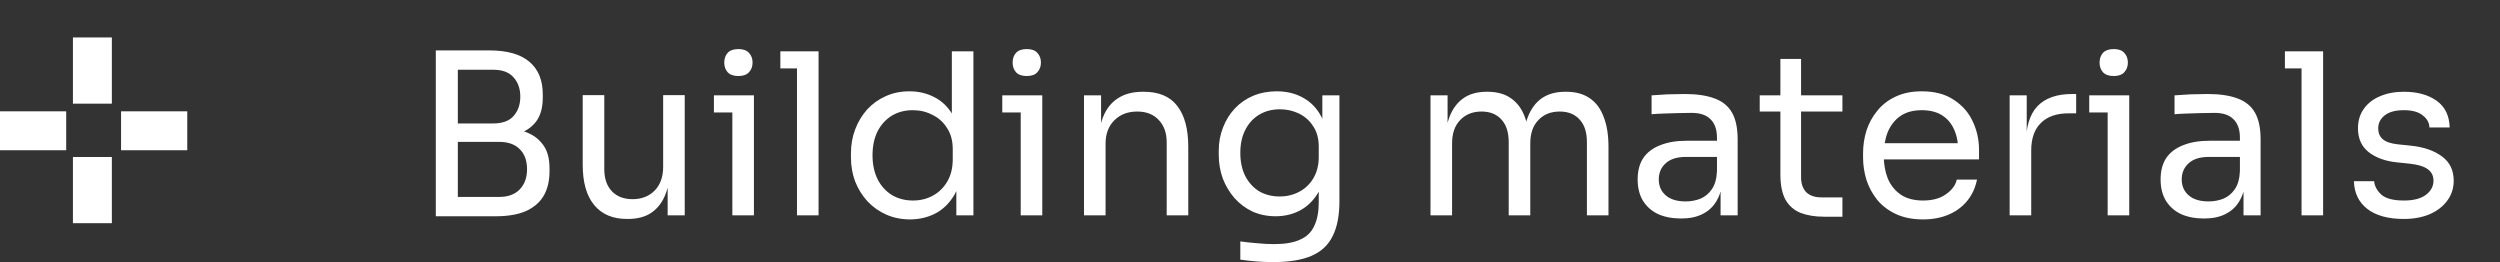<?xml version="1.0" encoding="UTF-8"?> <svg xmlns="http://www.w3.org/2000/svg" width="267" height="28" viewBox="0 0 267 28" fill="none"><rect x="0" y="0" width="267" height="28" fill="#333333" stroke="none"/><path d="M48.416 23.096V21.032H53.312C54.256 21.032 54.984 20.768 55.496 20.24C56.024 19.696 56.288 18.976 56.288 18.08C56.288 17.168 56.032 16.456 55.52 15.944C55.008 15.416 54.272 15.152 53.312 15.152H48.416V13.616H52.976C54.096 13.616 55.08 13.752 55.928 14.024C56.792 14.296 57.464 14.752 57.944 15.392C58.44 16.016 58.688 16.872 58.688 17.96V18.296C58.688 19.32 58.48 20.192 58.064 20.912C57.648 21.616 57.016 22.16 56.168 22.544C55.32 22.912 54.256 23.096 52.976 23.096H48.416ZM46.544 23.096V5.384H48.896V23.096H46.544ZM48.416 14.72V13.184H52.664C53.656 13.184 54.384 12.92 54.848 12.392C55.328 11.848 55.568 11.16 55.568 10.328C55.568 9.48 55.328 8.792 54.848 8.264C54.384 7.72 53.656 7.448 52.664 7.448H48.416V5.384H52.256C54.176 5.384 55.608 5.792 56.552 6.608C57.496 7.408 57.968 8.568 57.968 10.088V10.424C57.968 11.496 57.728 12.352 57.248 12.992C56.768 13.616 56.096 14.064 55.232 14.336C54.384 14.592 53.392 14.72 52.256 14.72H48.416ZM66.96 23.384C65.441 23.384 64.272 22.888 63.456 21.896C62.641 20.904 62.233 19.472 62.233 17.6V10.16H64.537V18.056C64.537 19.064 64.808 19.856 65.353 20.432C65.897 20.992 66.632 21.272 67.561 21.272C68.52 21.272 69.305 20.968 69.912 20.36C70.52 19.736 70.825 18.888 70.825 17.816V10.16H73.129V23H71.305V17.504H71.593C71.593 18.768 71.424 19.84 71.088 20.72C70.752 21.584 70.249 22.248 69.576 22.712C68.921 23.16 68.081 23.384 67.056 23.384H66.96ZM78.215 23V10.184H80.519V23H78.215ZM76.247 12.008V10.184H80.519V12.008H76.247ZM78.863 8.12C78.351 8.12 77.967 7.984 77.711 7.712C77.471 7.44 77.351 7.096 77.351 6.68C77.351 6.264 77.471 5.92 77.711 5.648C77.967 5.376 78.351 5.24 78.863 5.24C79.375 5.24 79.751 5.376 79.991 5.648C80.247 5.92 80.375 6.264 80.375 6.68C80.375 7.096 80.247 7.44 79.991 7.712C79.751 7.984 79.375 8.12 78.863 8.12ZM85.118 23V5.48H87.422V23H85.118ZM83.342 7.304V5.48H87.422V7.304H83.342ZM97.193 23.432C96.281 23.432 95.441 23.264 94.673 22.928C93.905 22.592 93.233 22.12 92.657 21.512C92.097 20.904 91.657 20.2 91.337 19.4C91.033 18.6 90.881 17.736 90.881 16.808V16.376C90.881 15.464 91.033 14.608 91.337 13.808C91.641 13.008 92.065 12.304 92.609 11.696C93.169 11.088 93.825 10.616 94.577 10.28C95.345 9.928 96.193 9.752 97.121 9.752C98.097 9.752 98.985 9.96 99.785 10.376C100.585 10.776 101.241 11.408 101.753 12.272C102.265 13.136 102.553 14.256 102.617 15.632L101.657 14.096V5.48H103.961V23H102.137V17.312H102.809C102.745 18.768 102.441 19.952 101.897 20.864C101.353 21.76 100.665 22.416 99.833 22.832C99.017 23.232 98.137 23.432 97.193 23.432ZM97.505 21.416C98.289 21.416 99.001 21.24 99.641 20.888C100.281 20.536 100.793 20.032 101.177 19.376C101.561 18.704 101.753 17.92 101.753 17.024V15.92C101.753 15.04 101.553 14.296 101.153 13.688C100.769 13.064 100.249 12.592 99.593 12.272C98.953 11.936 98.249 11.768 97.481 11.768C96.633 11.768 95.881 11.968 95.225 12.368C94.585 12.768 94.081 13.328 93.713 14.048C93.361 14.768 93.185 15.616 93.185 16.592C93.185 17.568 93.369 18.424 93.737 19.16C94.105 19.88 94.617 20.44 95.273 20.84C95.929 21.224 96.673 21.416 97.505 21.416ZM109.012 23V10.184H111.316V23H109.012ZM107.044 12.008V10.184H111.316V12.008H107.044ZM109.66 8.12C109.148 8.12 108.764 7.984 108.508 7.712C108.268 7.44 108.148 7.096 108.148 6.68C108.148 6.264 108.268 5.92 108.508 5.648C108.764 5.376 109.148 5.24 109.66 5.24C110.172 5.24 110.548 5.376 110.788 5.648C111.044 5.92 111.172 6.264 111.172 6.68C111.172 7.096 111.044 7.44 110.788 7.712C110.548 7.984 110.172 8.12 109.66 8.12ZM115.771 23V10.184H117.595V15.68H117.307C117.307 14.416 117.475 13.352 117.811 12.488C118.163 11.608 118.691 10.944 119.395 10.496C120.099 10.032 120.987 9.8 122.059 9.8H122.155C123.771 9.8 124.963 10.304 125.731 11.312C126.515 12.32 126.907 13.776 126.907 15.68V23H124.603V15.2C124.603 14.208 124.323 13.416 123.763 12.824C123.203 12.216 122.435 11.912 121.459 11.912C120.451 11.912 119.635 12.224 119.011 12.848C118.387 13.472 118.075 14.304 118.075 15.344V23H115.771ZM135.97 27.992C135.378 27.992 134.778 27.968 134.17 27.92C133.578 27.872 133.01 27.808 132.466 27.728V25.784C133.042 25.864 133.642 25.928 134.266 25.976C134.906 26.04 135.506 26.072 136.066 26.072C137.234 26.072 138.162 25.912 138.85 25.592C139.554 25.288 140.058 24.8 140.362 24.128C140.682 23.472 140.842 22.624 140.842 21.584V19.136L141.61 17.312C141.562 18.608 141.29 19.688 140.794 20.552C140.298 21.4 139.65 22.04 138.85 22.472C138.066 22.888 137.194 23.096 136.234 23.096C135.338 23.096 134.514 22.928 133.762 22.592C133.026 22.24 132.386 21.76 131.842 21.152C131.314 20.544 130.898 19.848 130.594 19.064C130.306 18.264 130.162 17.424 130.162 16.544V16.112C130.162 15.216 130.314 14.384 130.618 13.616C130.922 12.832 131.346 12.152 131.89 11.576C132.434 11 133.082 10.552 133.834 10.232C134.602 9.912 135.442 9.752 136.354 9.752C137.426 9.752 138.37 9.984 139.186 10.448C140.002 10.896 140.642 11.56 141.106 12.44C141.586 13.304 141.85 14.368 141.898 15.632L141.226 15.656V10.184H143.05V21.488C143.05 23.024 142.81 24.264 142.33 25.208C141.866 26.168 141.114 26.872 140.074 27.32C139.05 27.768 137.682 27.992 135.97 27.992ZM136.666 20.984C137.434 20.984 138.13 20.816 138.754 20.48C139.394 20.144 139.898 19.664 140.266 19.04C140.65 18.4 140.842 17.64 140.842 16.76V15.656C140.842 14.792 140.642 14.064 140.242 13.472C139.858 12.88 139.354 12.432 138.73 12.128C138.106 11.824 137.426 11.672 136.69 11.672C135.858 11.672 135.122 11.864 134.482 12.248C133.842 12.632 133.346 13.176 132.994 13.88C132.642 14.568 132.466 15.384 132.466 16.328C132.466 17.272 132.642 18.096 132.994 18.8C133.362 19.504 133.858 20.048 134.482 20.432C135.122 20.8 135.85 20.984 136.666 20.984ZM152.778 23V10.184H154.602V15.68H154.314C154.314 14.432 154.474 13.376 154.794 12.512C155.13 11.632 155.626 10.96 156.282 10.496C156.938 10.032 157.77 9.8 158.778 9.8H158.874C159.882 9.8 160.714 10.032 161.37 10.496C162.042 10.96 162.538 11.632 162.858 12.512C163.178 13.376 163.338 14.432 163.338 15.68H162.666C162.666 14.432 162.834 13.376 163.17 12.512C163.506 11.632 164.002 10.96 164.658 10.496C165.33 10.032 166.17 9.8 167.178 9.8H167.274C168.282 9.8 169.122 10.032 169.794 10.496C170.466 10.96 170.962 11.632 171.282 12.512C171.618 13.376 171.786 14.432 171.786 15.68V23H169.482V15.176C169.482 14.136 169.226 13.336 168.714 12.776C168.202 12.2 167.49 11.912 166.578 11.912C165.634 11.912 164.874 12.216 164.298 12.824C163.722 13.416 163.434 14.248 163.434 15.32V23H161.13V15.176C161.13 14.136 160.874 13.336 160.362 12.776C159.85 12.2 159.138 11.912 158.226 11.912C157.282 11.912 156.522 12.216 155.946 12.824C155.37 13.416 155.082 14.248 155.082 15.32V23H152.778ZM183.757 23V19.16H183.373V14.72C183.373 13.84 183.141 13.176 182.677 12.728C182.229 12.28 181.565 12.056 180.685 12.056C180.189 12.056 179.677 12.064 179.149 12.08C178.621 12.096 178.117 12.112 177.637 12.128C177.157 12.144 176.741 12.168 176.389 12.2V10.184C176.741 10.152 177.109 10.128 177.493 10.112C177.893 10.08 178.301 10.064 178.717 10.064C179.133 10.048 179.533 10.04 179.917 10.04C181.229 10.04 182.301 10.2 183.133 10.52C183.965 10.824 184.581 11.328 184.981 12.032C185.381 12.736 185.581 13.688 185.581 14.888V23H183.757ZM179.557 23.336C178.597 23.336 177.765 23.176 177.061 22.856C176.373 22.52 175.837 22.04 175.453 21.416C175.085 20.792 174.901 20.04 174.901 19.16C174.901 18.248 175.101 17.488 175.501 16.88C175.917 16.272 176.517 15.816 177.301 15.512C178.085 15.192 179.029 15.032 180.133 15.032H183.613V16.76H180.037C179.109 16.76 178.397 16.984 177.901 17.432C177.405 17.88 177.157 18.456 177.157 19.16C177.157 19.864 177.405 20.432 177.901 20.864C178.397 21.296 179.109 21.512 180.037 21.512C180.581 21.512 181.101 21.416 181.597 21.224C182.093 21.016 182.501 20.68 182.821 20.216C183.157 19.736 183.341 19.08 183.373 18.248L183.997 19.16C183.917 20.072 183.693 20.84 183.325 21.464C182.973 22.072 182.477 22.536 181.837 22.856C181.213 23.176 180.453 23.336 179.557 23.336ZM194.802 23.144C193.842 23.144 193.01 23.008 192.306 22.736C191.618 22.464 191.082 22 190.698 21.344C190.33 20.672 190.146 19.768 190.146 18.632V6.296H192.354V18.92C192.354 19.608 192.538 20.144 192.906 20.528C193.29 20.896 193.826 21.08 194.514 21.08H196.77V23.144H194.802ZM187.938 11.912V10.184H196.77V11.912H187.938ZM205.383 23.432C204.263 23.432 203.295 23.24 202.479 22.856C201.663 22.472 200.999 21.968 200.487 21.344C199.975 20.704 199.591 19.992 199.335 19.208C199.095 18.424 198.975 17.624 198.975 16.808V16.376C198.975 15.544 199.095 14.736 199.335 13.952C199.591 13.168 199.975 12.464 200.487 11.84C200.999 11.2 201.647 10.696 202.431 10.328C203.231 9.944 204.167 9.752 205.239 9.752C206.631 9.752 207.775 10.056 208.671 10.664C209.583 11.256 210.255 12.024 210.687 12.968C211.135 13.912 211.359 14.92 211.359 15.992V17.024H199.983V15.296H209.679L209.151 16.232C209.151 15.32 209.007 14.536 208.719 13.88C208.431 13.208 207.999 12.688 207.423 12.32C206.847 11.952 206.119 11.768 205.239 11.768C204.327 11.768 203.567 11.976 202.959 12.392C202.367 12.808 201.919 13.376 201.615 14.096C201.327 14.816 201.183 15.648 201.183 16.592C201.183 17.504 201.327 18.328 201.615 19.064C201.919 19.784 202.383 20.36 203.007 20.792C203.631 21.208 204.423 21.416 205.383 21.416C206.391 21.416 207.207 21.192 207.831 20.744C208.471 20.296 208.855 19.776 208.983 19.184H211.143C210.967 20.064 210.615 20.824 210.087 21.464C209.559 22.104 208.895 22.592 208.095 22.928C207.295 23.264 206.391 23.432 205.383 23.432ZM214.63 23V10.184H216.454V15.464H216.358C216.358 13.592 216.766 12.224 217.582 11.36C218.414 10.48 219.654 10.04 221.302 10.04H221.734V12.104H220.918C219.638 12.104 218.654 12.448 217.966 13.136C217.278 13.808 216.934 14.784 216.934 16.064V23H214.63ZM225.098 23V10.184H227.402V23H225.098ZM223.13 12.008V10.184H227.402V12.008H223.13ZM225.746 8.12C225.234 8.12 224.85 7.984 224.594 7.712C224.354 7.44 224.234 7.096 224.234 6.68C224.234 6.264 224.354 5.92 224.594 5.648C224.85 5.376 225.234 5.24 225.746 5.24C226.258 5.24 226.634 5.376 226.874 5.648C227.13 5.92 227.258 6.264 227.258 6.68C227.258 7.096 227.13 7.44 226.874 7.712C226.634 7.984 226.258 8.12 225.746 8.12ZM239.608 23V19.16H239.224V14.72C239.224 13.84 238.992 13.176 238.528 12.728C238.08 12.28 237.416 12.056 236.536 12.056C236.04 12.056 235.528 12.064 235 12.08C234.472 12.096 233.968 12.112 233.488 12.128C233.008 12.144 232.592 12.168 232.24 12.2V10.184C232.592 10.152 232.96 10.128 233.344 10.112C233.744 10.08 234.152 10.064 234.568 10.064C234.984 10.048 235.384 10.04 235.768 10.04C237.08 10.04 238.152 10.2 238.984 10.52C239.816 10.824 240.432 11.328 240.832 12.032C241.232 12.736 241.432 13.688 241.432 14.888V23H239.608ZM235.408 23.336C234.448 23.336 233.616 23.176 232.912 22.856C232.224 22.52 231.688 22.04 231.304 21.416C230.936 20.792 230.752 20.04 230.752 19.16C230.752 18.248 230.952 17.488 231.352 16.88C231.768 16.272 232.368 15.816 233.152 15.512C233.936 15.192 234.88 15.032 235.984 15.032H239.464V16.76H235.888C234.96 16.76 234.248 16.984 233.752 17.432C233.256 17.88 233.008 18.456 233.008 19.16C233.008 19.864 233.256 20.432 233.752 20.864C234.248 21.296 234.96 21.512 235.888 21.512C236.432 21.512 236.952 21.416 237.448 21.224C237.944 21.016 238.352 20.68 238.672 20.216C239.008 19.736 239.192 19.08 239.224 18.248L239.848 19.16C239.768 20.072 239.544 20.84 239.176 21.464C238.824 22.072 238.328 22.536 237.688 22.856C237.064 23.176 236.304 23.336 235.408 23.336ZM245.805 23V5.48H248.109V23H245.805ZM244.029 7.304V5.48H248.109V7.304H244.029ZM256.728 23.384C255.048 23.384 253.744 23.024 252.816 22.304C251.904 21.584 251.432 20.6 251.4 19.352H253.56C253.592 19.848 253.84 20.32 254.304 20.768C254.784 21.2 255.592 21.416 256.728 21.416C257.752 21.416 258.536 21.216 259.08 20.816C259.624 20.4 259.896 19.896 259.896 19.304C259.896 18.776 259.696 18.368 259.296 18.08C258.896 17.776 258.248 17.576 257.352 17.48L255.96 17.336C254.744 17.208 253.752 16.848 252.984 16.256C252.216 15.648 251.832 14.8 251.832 13.712C251.832 12.896 252.04 12.2 252.456 11.624C252.872 11.032 253.448 10.584 254.184 10.28C254.92 9.96 255.768 9.8 256.728 9.8C258.168 9.8 259.336 10.12 260.232 10.76C261.128 11.4 261.592 12.352 261.624 13.616H259.464C259.448 13.104 259.208 12.672 258.744 12.32C258.296 11.952 257.624 11.768 256.728 11.768C255.832 11.768 255.152 11.952 254.688 12.32C254.224 12.688 253.992 13.152 253.992 13.712C253.992 14.192 254.152 14.576 254.472 14.864C254.808 15.152 255.352 15.336 256.104 15.416L257.496 15.56C258.872 15.704 259.976 16.088 260.808 16.712C261.64 17.32 262.056 18.184 262.056 19.304C262.056 20.104 261.824 20.816 261.36 21.44C260.912 22.048 260.288 22.528 259.488 22.88C258.688 23.216 257.768 23.384 256.728 23.384Z" fill="white"></path><path d="M11.946 4H7.789V11.07H11.946V4Z" fill="white"></path><path d="M11.946 16.766H7.789V23.836H11.946V16.766Z" fill="white"></path><path d="M20 11.889H12.93V16.046H20V11.889Z" fill="white"></path><path d="M7.07 11.889H0V16.046H7.07V11.889Z" fill="white"></path></svg> 